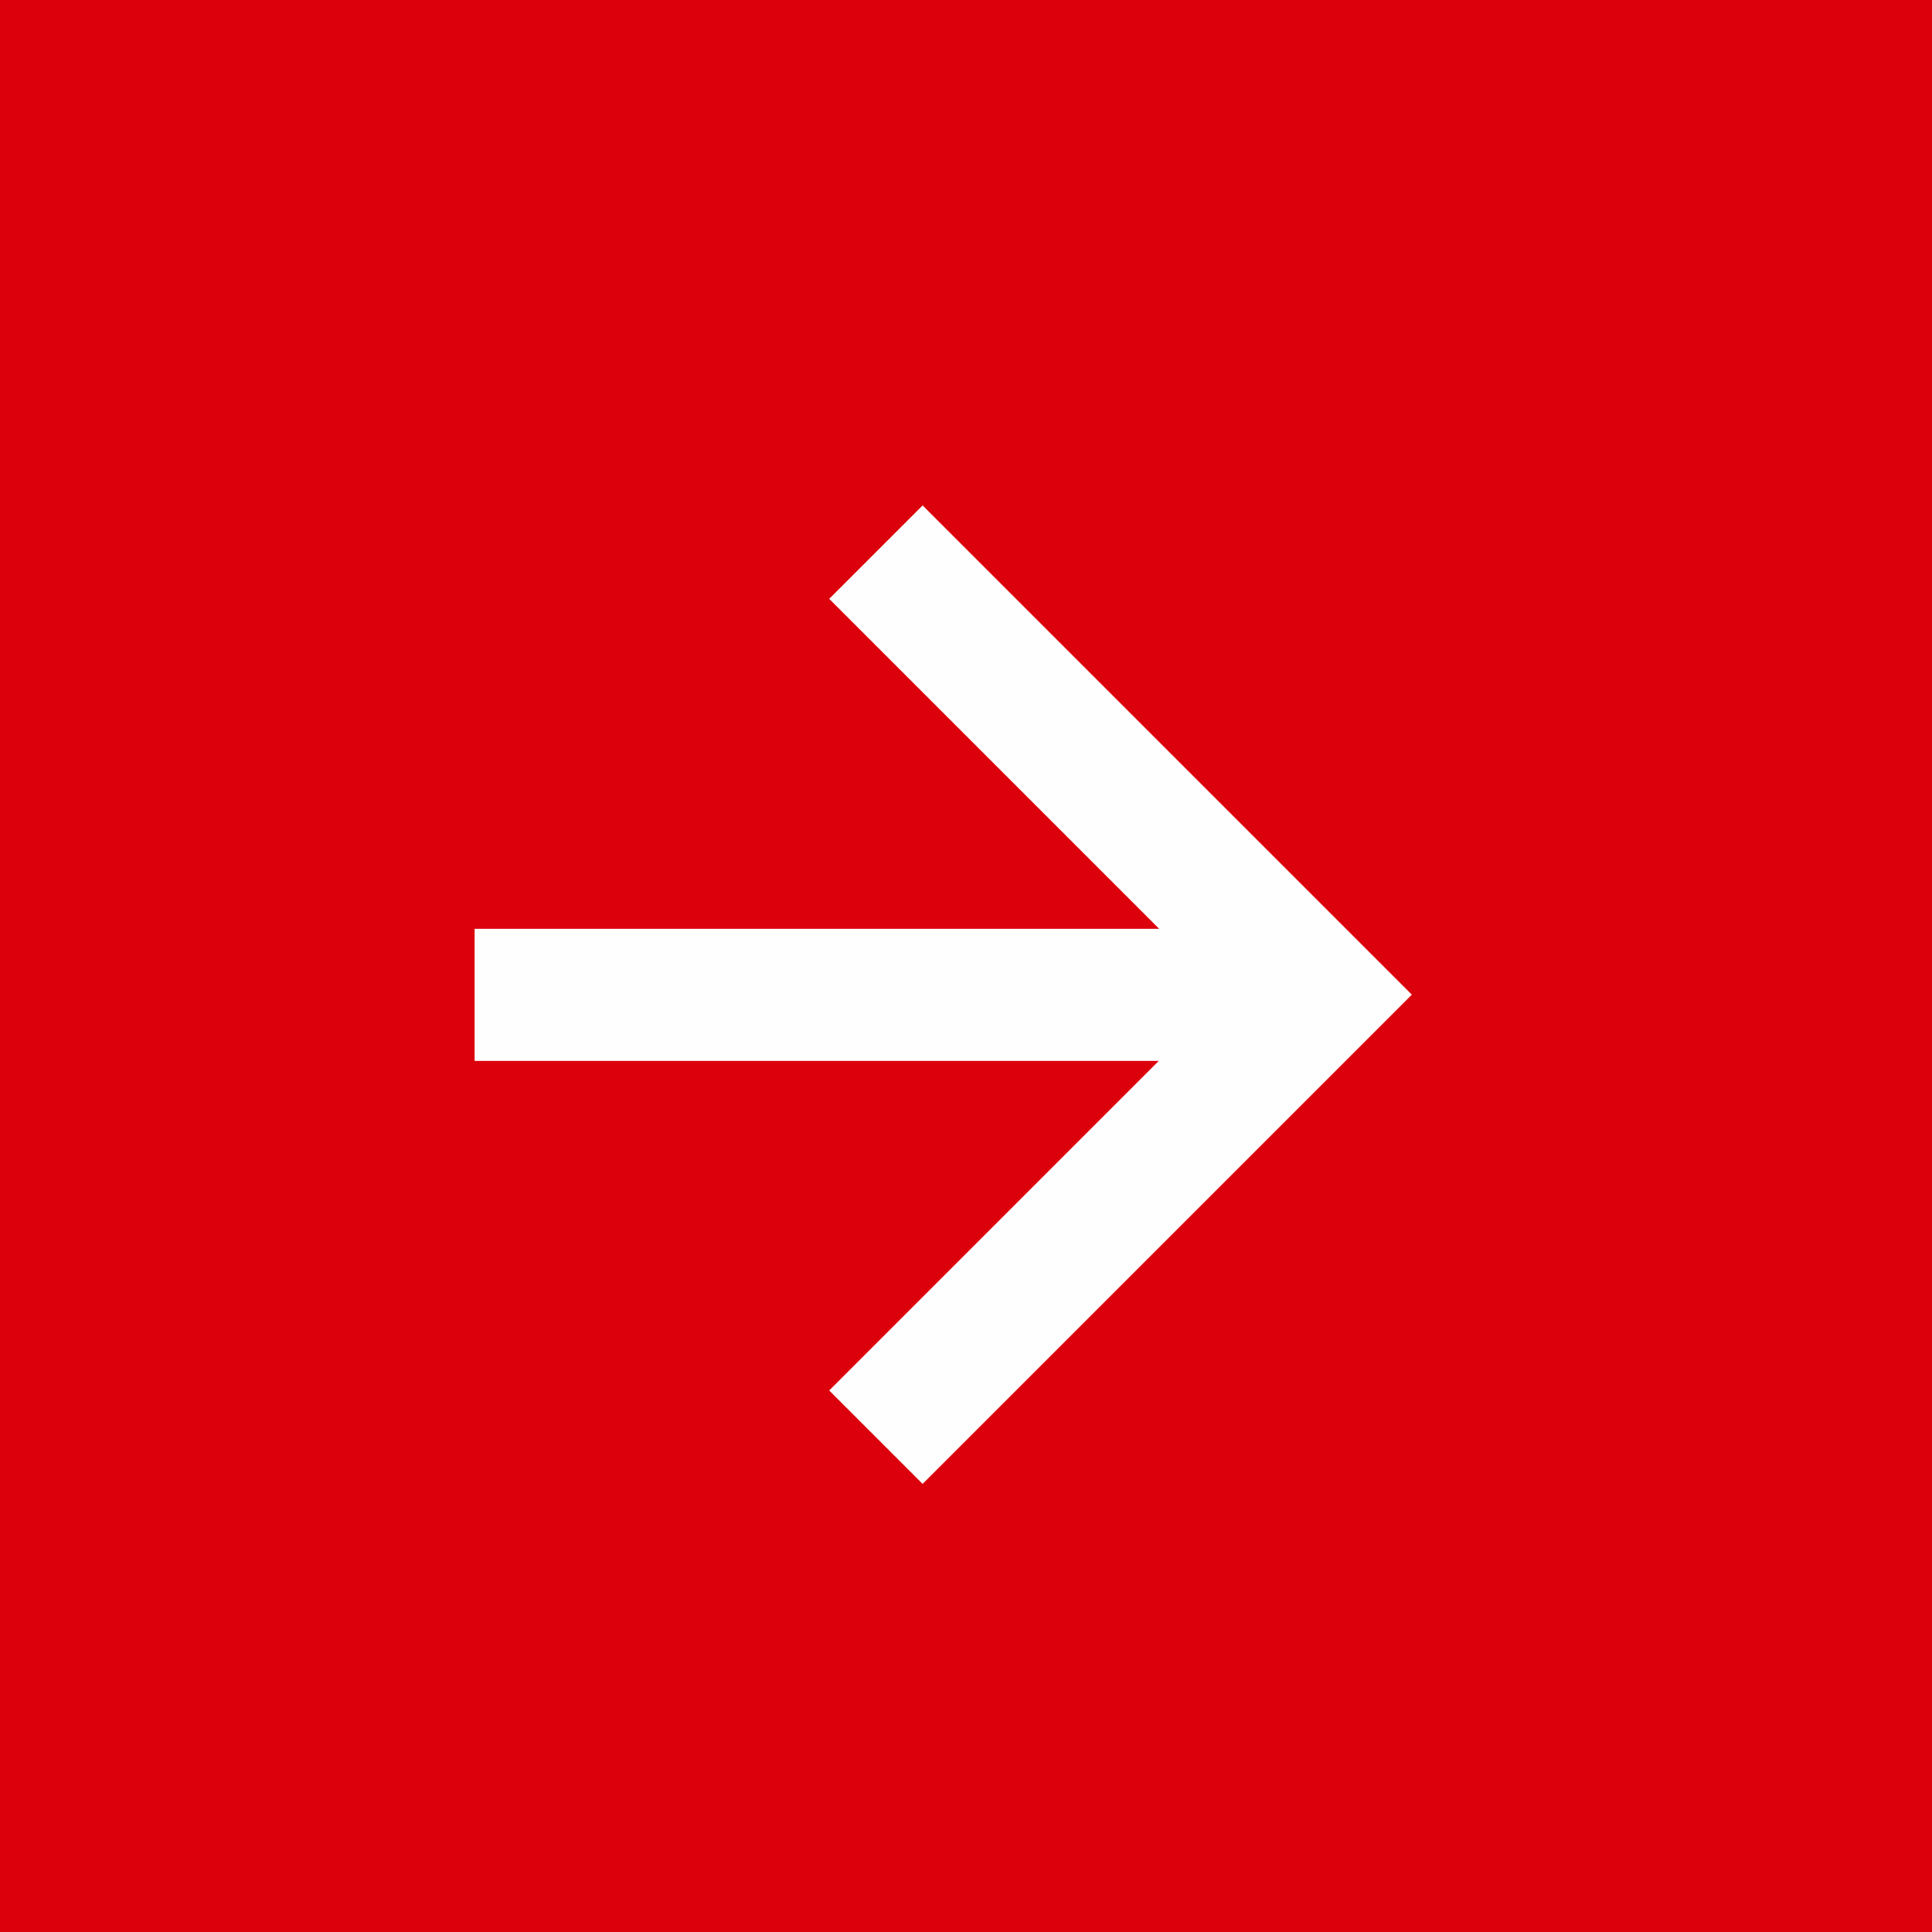 <svg id="arw_01_r_red" xmlns="http://www.w3.org/2000/svg" width="29.252" height="29.252" viewBox="0 0 29.252 29.252">
  <rect id="長方形_96" data-name="長方形 96" width="29.252" height="29.252" transform="translate(0 0)" fill="#dc000c"/>
  <g id="グループ_18" data-name="グループ 18" transform="translate(7.186 8.36)">
    <path id="パス_68" data-name="パス 68" d="M5177.864,1471.178h12.154" transform="translate(-5177.864 -1464.475)" fill="none" stroke="#fffeff" stroke-width="2"/>
    <path id="パス_69" data-name="パス 69" d="M5190.129,1462.649l6.7,6.7-6.7,6.7" transform="translate(-5184.053 -1462.649)" fill="none" stroke="#fffeff" stroke-width="2"/>
  </g>
</svg>
